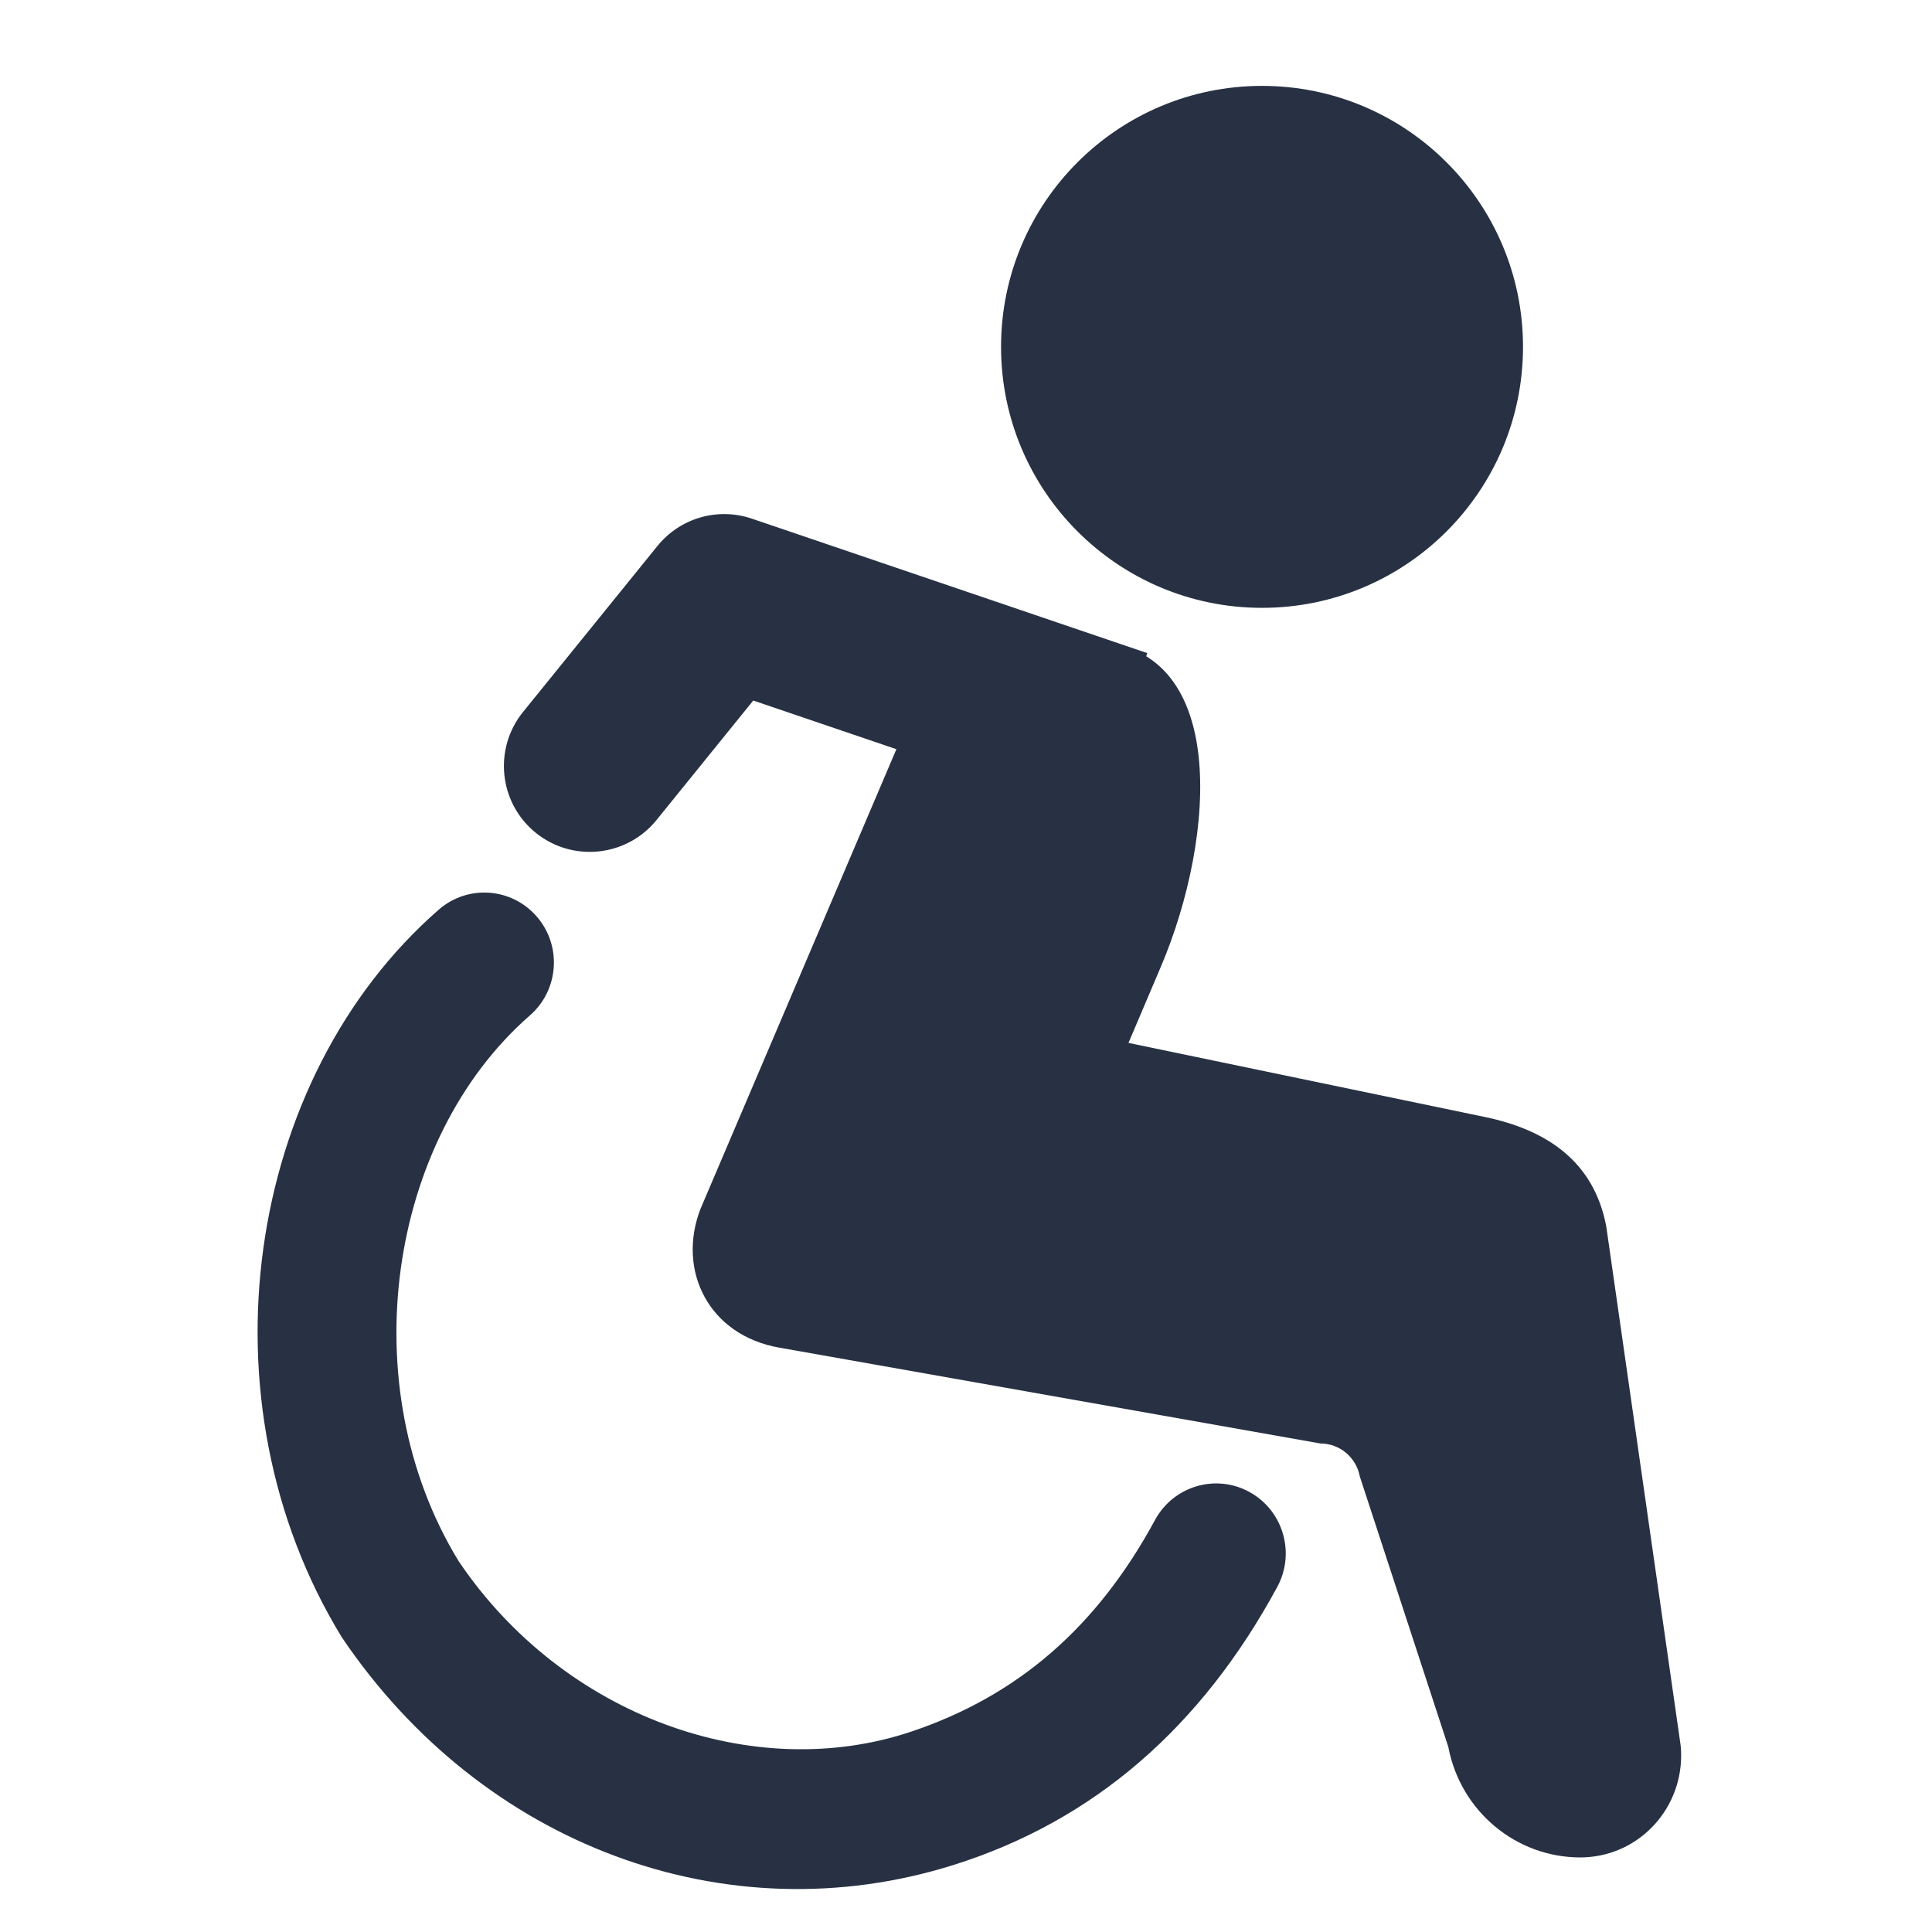 <svg width="42" height="42" viewBox="0 0 42 42" fill="none" xmlns="http://www.w3.org/2000/svg">
<path fill-rule="evenodd" clip-rule="evenodd" d="M33.109 7.54C33.109 4.407 30.569 1.867 27.435 1.867C24.302 1.867 21.762 4.407 21.762 7.54C21.762 10.674 24.302 13.214 27.435 13.214C30.569 13.214 33.109 10.674 33.109 7.54ZM25.237 21.014C26.444 18.175 26.737 13.944 23.652 13.944L22.965 13.902C22.797 13.902 22.629 13.916 22.463 13.944C20.809 14.224 19.751 15.667 19.751 15.667L15.228 26.28C14.712 27.611 15.4 29.031 16.949 29.298L28.704 31.38C29.123 31.38 29.483 31.681 29.561 32.097L31.485 37.976C31.748 39.37 32.953 40.379 34.356 40.379C34.428 40.379 34.5 40.375 34.571 40.368C35.776 40.248 36.655 39.163 36.536 37.945L34.92 26.669C34.656 25.249 33.624 24.561 32.278 24.282L24.532 22.672L25.237 21.014Z" fill="#283143"/>
<path fill-rule="evenodd" clip-rule="evenodd" d="M14.293 11.868C14.785 11.26 15.604 11.023 16.345 11.275L24.941 14.198L23.739 17.732L16.375 15.229L14.272 17.827C13.623 18.628 12.448 18.752 11.646 18.104C10.845 17.455 10.722 16.279 11.37 15.478L14.293 11.868Z" fill="#283143"/>
<path d="M11.671 19.928C12.219 20.562 12.151 21.523 11.52 22.074C8.434 24.768 7.635 30.121 9.971 33.939C12.252 37.321 16.403 38.792 19.821 37.64C22.106 36.869 23.834 35.397 25.109 33.043C25.509 32.305 26.428 32.032 27.161 32.434C27.895 32.836 28.166 33.76 27.767 34.498C26.124 37.532 23.792 39.581 20.722 40.545C15.79 42.093 10.485 40.122 7.43 35.592C4.283 30.451 5.329 23.449 9.537 19.776C10.168 19.225 11.123 19.293 11.671 19.928Z" fill="#283143"/>
</svg>

